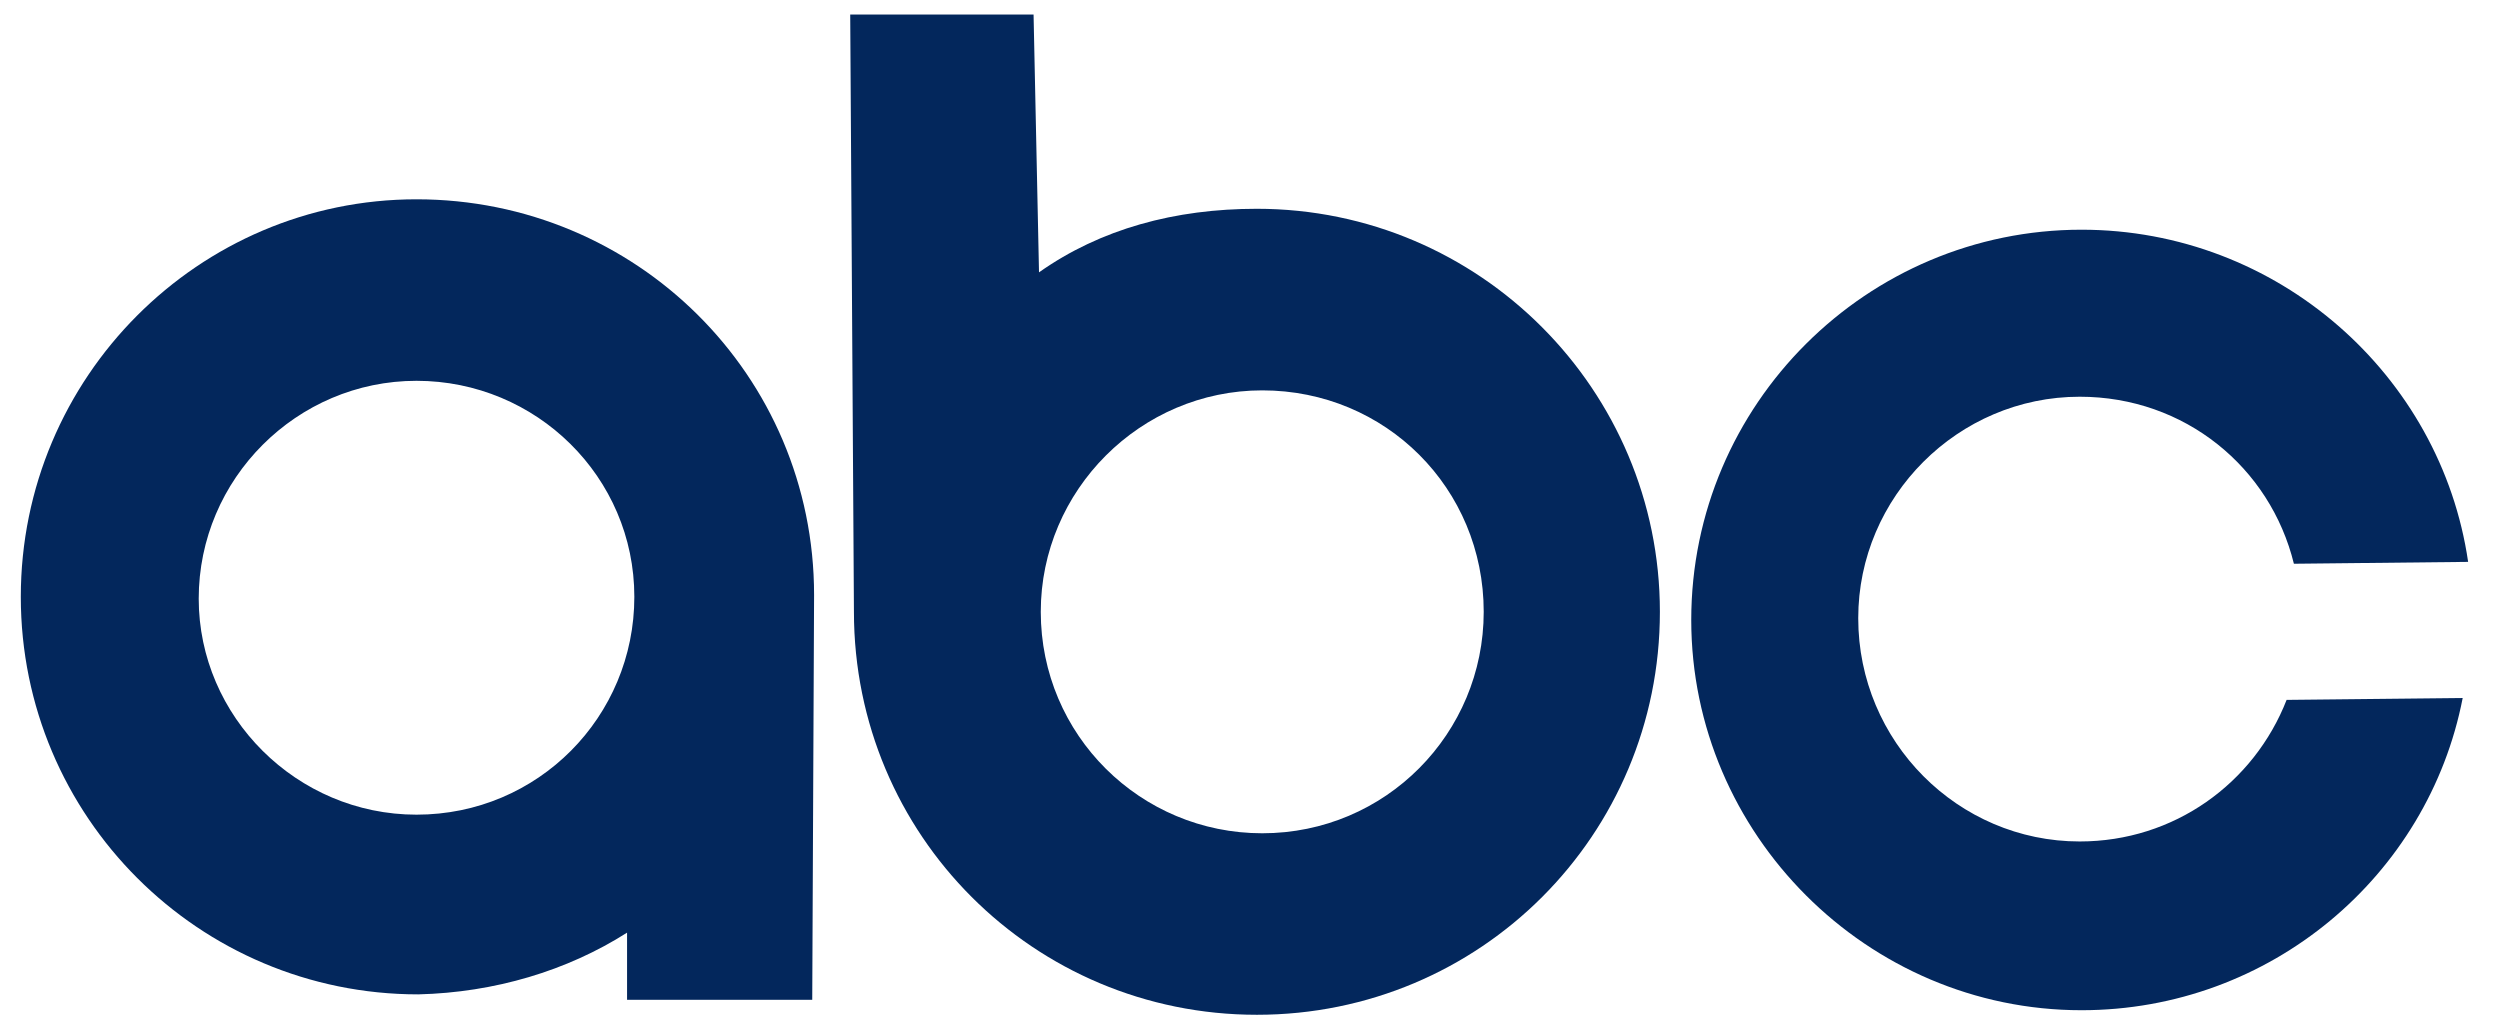 <svg width="68" height="28" viewBox="0 0 68 28" fill="none" xmlns="http://www.w3.org/2000/svg">
<g id="ABC">
<path id="Vector" d="M62.394 15.334C61.752 12.717 59.431 10.791 56.568 10.791C53.259 10.791 50.544 13.507 50.544 16.815C50.544 20.172 53.259 22.888 56.568 22.888C59.135 22.888 61.307 21.308 62.196 19.037L66.985 18.986C66.047 23.825 61.752 27.478 56.617 27.478C50.791 27.478 46.002 22.689 46.002 16.863C46.002 10.988 50.791 6.248 56.617 6.248C61.949 6.248 66.393 10.197 67.133 15.283L62.394 15.334Z" fill="#03275C"/>
<path id="Vector_2" d="M11.329 22.159C8.071 22.159 5.405 19.492 5.405 16.283C5.405 13.024 8.071 10.358 11.329 10.358C14.588 10.358 17.254 12.975 17.254 16.234C17.254 19.493 14.637 22.159 11.329 22.159ZM11.329 5.421C5.405 5.421 0.566 10.26 0.566 16.234C0.566 22.208 5.404 27.047 11.378 27.047C13.452 26.996 15.427 26.405 17.056 25.368V27.195H22.093L22.143 16.184C22.143 10.21 17.304 5.421 11.329 5.421Z" fill="#03275C"/>
<path id="Vector_3" d="M34.333 22.665C31.025 22.665 28.309 19.998 28.309 16.641C28.309 13.333 31.025 10.618 34.333 10.618C37.691 10.618 40.357 13.284 40.357 16.641C40.357 19.949 37.691 22.665 34.333 22.665ZM34.185 5.679C31.963 5.679 29.939 6.223 28.261 7.408L28.113 0.396H23.126L23.227 16.641C23.227 22.714 28.115 27.602 34.188 27.602C40.261 27.602 45.149 22.714 45.149 16.641C45.149 10.617 40.258 5.679 34.185 5.679Z" fill="#03275C"/>
</g>
</svg>
